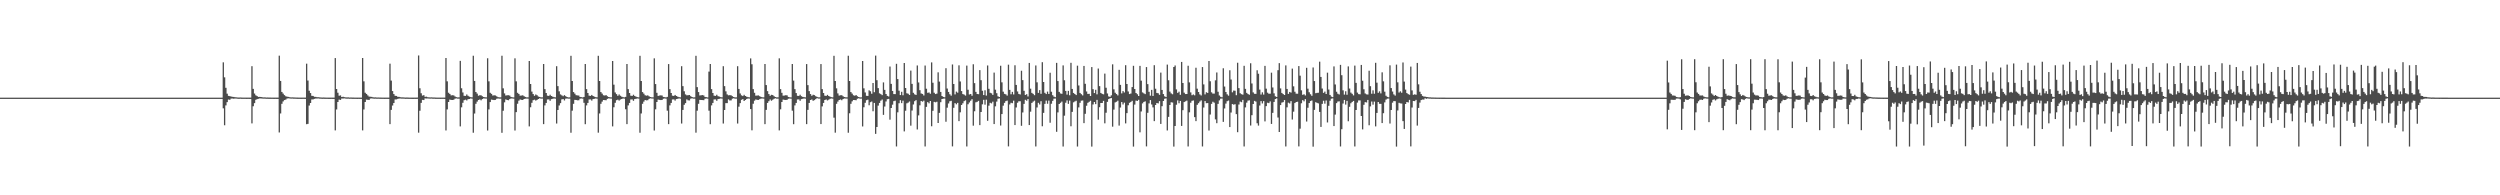 <?xml version="1.0" encoding="UTF-8"?>
<svg xmlns="http://www.w3.org/2000/svg" width="1920" height="150">
  <path d="M0 75.000h1v1.000H0zM1 75.000h1v1.000H1zM2 75.000h1v1.000H2zM3 75.000h1v1.000H3zM4 75.000h1v1.000H4zM5 75.000h1v1.000H5zM6 75.000h1v1.000H6zM7 75.000h1v1.000H7zM8 75.000h1v1.000H8zM9 75.000h1v1.000H9zM10 75.000h1v1.000H10zM11 75.000h1v1.000H11zM12 75.000h1v1.000H12zM13 75.000h1v1.000H13zM14 75.000h1v1.000H14zM15 75.000h1v1.000H15zM16 75.000h1v1.000H16zM17 75.000h1v1.000H17zM18 75.000h1v1.000H18zM19 75.000h1v1.000H19zM20 75.000h1v1.000H20zM21 75.000h1v1.000H21zM22 75.000h1v1.000H22zM23 75.000h1v1.000H23zM24 75.000h1v1.000H24zM25 75.000h1v1.000H25zM26 75.000h1v1.000H26zM27 75.000h1v1.000H27zM28 75.000h1v1.000H28zM29 75.000h1v1.000H29zM30 75.000h1v1.000H30zM31 75.000h1v1.000H31zM32 75.000h1v1.000H32zM33 75.000h1v1.000H33zM34 75.000h1v1.000H34zM35 75.000h1v1.000H35zM36 75.000h1v1.000H36zM37 75.000h1v1.000H37zM38 75.000h1v1.000H38zM39 75.000h1v1.000H39zM40 75.000h1v1.000H40zM41 75.000h1v1.000H41zM42 75.000h1v1.000H42zM43 75.000h1v1.000H43zM44 75.000h1v1.000H44zM45 75.000h1v1.000H45zM46 75.000h1v1.000H46zM47 75.000h1v1.000H47zM48 75.000h1v1.000H48zM49 75.000h1v1.000H49zM50 75.000h1v1.000H50zM51 75.000h1v1.000H51zM52 75.000h1v1.000H52zM53 75.000h1v1.000H53zM54 75.000h1v1.000H54zM55 75.000h1v1.000H55zM56 75.000h1v1.000H56zM57 75.000h1v1.000H57zM58 75.000h1v1.000H58zM59 75.000h1v1.000H59zM60 75.000h1v1.000H60zM61 75.000h1v1.000H61zM62 75.000h1v1.000H62zM63 75.000h1v1.000H63zM64 75.000h1v1.000H64zM65 75.000h1v1.000H65zM66 75.000h1v1.000H66zM67 75.000h1v1.000H67zM68 75.000h1v1.000H68zM69 75.000h1v1.000H69zM70 75.000h1v1.000H70zM71 75.000h1v1.000H71zM72 75.000h1v1.000H72zM73 75.000h1v1.000H73zM74 75.000h1v1.000H74zM75 75.000h1v1.000H75zM76 75.000h1v1.000H76zM77 75.000h1v1.000H77zM78 75.000h1v1.000H78zM79 75.000h1v1.000H79zM80 75.000h1v1.000H80zM81 75.000h1v1.000H81zM82 75.000h1v1.000H82zM83 75.000h1v1.000H83zM84 75.000h1v1.000H84zM85 75.000h1v1.000H85zM86 75.000h1v1.000H86zM87 75.000h1v1.000H87zM88 75.000h1v1.000H88zM89 75.000h1v1.000H89zM90 75.000h1v1.000H90zM91 75.000h1v1.000H91zM92 75.000h1v1.000H92zM93 75.000h1v1.000H93zM94 75.000h1v1.000H94zM95 75.000h1v1.000H95zM96 75.000h1v1.000H96zM97 75.000h1v1.000H97zM98 75.000h1v1.000H98zM99 75.000h1v1.000H99zM100 75.000h1v1.000H100zM101 75.000h1v1.000H101zM102 75.000h1v1.000H102zM103 75.000h1v1.000H103zM104 75.000h1v1.000H104zM105 75.000h1v1.000H105zM106 75.000h1v1.000H106zM107 75.000h1v1.000H107zM108 75.000h1v1.000H108zM109 75.000h1v1.000H109zM110 75.000h1v1.000H110zM111 75.000h1v1.000H111zM112 75.000h1v1.000H112zM113 75.000h1v1.000H113zM114 75.000h1v1.000H114zM115 75.000h1v1.000H115zM116 75.000h1v1.000H116zM117 75.000h1v1.000H117zM118 75.000h1v1.000H118zM119 75.000h1v1.000H119zM120 75.000h1v1.000H120zM121 75.000h1v1.000H121zM122 75.000h1v1.000H122zM123 75.000h1v1.000H123zM124 75.000h1v1.000H124zM125 75.000h1v1.000H125zM126 75.000h1v1.000H126zM127 75.000h1v1.000H127zM128 75.000h1v1.000H128zM129 75.000h1v1.000H129zM130 75.000h1v1.000H130zM131 75.000h1v1.000H131zM132 75.000h1v1.000H132zM133 75.000h1v1.000H133zM134 75.000h1v1.000H134zM135 75.000h1v1.000H135zM136 75.000h1v1.000H136zM137 75.000h1v1.000H137zM138 75.000h1v1.000H138zM139 75.000h1v1.000H139zM140 75.000h1v1.000H140zM141 75.000h1v1.000H141zM142 75.000h1v1.000H142zM143 75.000h1v1.000H143zM144 75.000h1v1.000H144zM145 75.000h1v1.000H145zM146 75.000h1v1.000H146zM147 75.000h1v1.000H147zM148 75.000h1v1.000H148zM149 75.000h1v1.000H149zM150 75.000h1v1.000H150zM151 75.000h1v1.000H151zM152 75.000h1v1.000H152zM153 75.000h1v1.000H153zM154 75.000h1v1.000H154zM155 75.000h1v1.000H155zM156 75.000h1v1.000H156zM157 75.000h1v1.000H157zM158 75.000h1v1.000H158zM159 75.000h1v1.000H159zM160 75.000h1v1.000H160zM161 75.000h1v1.000H161zM162 75.000h1v1.000H162zM163 75.000h1v1.000H163zM164 75.000h1v1.000H164zM165 75.000h1v1.000H165zM166 75.000h1v1.000H166zM167 75.000h1v1.000H167zM168 75.000h1v1.000H168zM169 75.000h1v1.000H169zM170 75.000h1v1.000H170zM171 47.851h1v35.349H171zM172 59.391h1v36.823H172zM173 67.440h1v13.504H173zM174 71.913h1v6.548H174zM175 73.636h1v2.780H175zM176 73.814h1v2.823H176zM177 74.136h1v1.587H177zM178 74.368h1v1.290H178zM179 74.454h1v1.391H179zM180 74.648h1v1.000H180zM181 74.743h1v1.000H181zM182 74.836h1v1.000H182zM183 74.923h1v1.000H183zM184 74.851h1v1.000H184zM185 74.920h1v1.000H185zM186 74.948h1v1.000H186zM187 74.943h1v1.000H187zM188 74.948h1v1.000H188zM189 74.971h1v1.000H189zM190 74.947h1v1.000H190zM191 74.958h1v1.000H191zM192 74.972h1v1.000H192zM193 50.858h1v43.925H193zM194 68.261h1v13.357H194zM195 71.814h1v7.412H195zM196 73.236h1v3.407H196zM197 73.816h1v2.328H197zM198 74.456h1v1.437H198zM199 74.380h1v1.169H199zM200 74.497h1v1.101H200zM201 74.704h1v1.000H201zM202 74.777h1v1.000H202zM203 74.771h1v1.000H203zM204 74.895h1v1.000H204zM205 74.863h1v1.000H205zM206 74.923h1v1.000H206zM207 74.925h1v1.000H207zM208 74.948h1v1.000H208zM209 74.951h1v1.000H209zM210 74.961h1v1.000H210zM211 74.951h1v1.000H211zM212 74.961h1v1.000H212zM213 74.974h1v1.000H213zM214 42.736h1v59.001H214zM215 62.149h1v25.011H215zM216 70.625h1v9.095H216zM217 71.898h1v5.985H217zM218 73.066h1v3.785H218zM219 73.928h1v2.547H219zM220 74.251h1v1.443H220zM221 74.414h1v1.115H221zM222 74.643h1v1.000H222zM223 74.781h1v1.000H223zM224 74.749h1v1.000H224zM225 74.824h1v1.000H225zM226 74.840h1v1.000H226zM227 74.900h1v1.000H227zM228 74.913h1v1.000H228zM229 74.940h1v1.000H229zM230 74.943h1v1.000H230zM231 74.956h1v1.000H231zM232 74.942h1v1.000H232zM233 74.954h1v1.000H233zM234 74.968h1v1.000H234zM235 48.909h1v46.452H235zM236 61.875h1v33.244H236zM237 69.681h1v11.351H237zM238 71.471h1v7.617H238zM239 73.582h1v2.785H239zM240 73.678h1v2.679H240zM241 74.360h1v1.555H241zM242 74.390h1v1.287H242zM243 74.648h1v1.045H243zM244 74.646h1v1.000H244zM245 74.756h1v1.000H245zM246 74.835h1v1.000H246zM247 74.925h1v1.000H247zM248 74.856h1v1.000H248zM249 74.922h1v1.000H249zM250 74.951h1v1.000H250zM251 74.946h1v1.000H251zM252 74.960h1v1.000H252zM253 74.973h1v1.000H253zM254 74.949h1v1.000H254zM255 74.969h1v1.000H255zM256 74.973h1v1.000H256zM257 44.583h1v55.558H257zM258 68.357h1v15.699H258zM259 71.204h1v7.124H259zM260 73.509h1v2.963H260zM261 73.281h1v3.485H261zM262 74.491h1v1.179H262zM263 74.270h1v1.416H263zM264 74.576h1v1.000H264zM265 74.734h1v1.000H265zM266 74.811h1v1.000H266zM267 74.758h1v1.000H267zM268 74.881h1v1.000H268zM269 74.847h1v1.000H269zM270 74.925h1v1.000H270zM271 74.917h1v1.000H271zM272 74.942h1v1.000H272zM273 74.945h1v1.000H273zM274 74.957h1v1.000H274zM275 74.945h1v1.000H275zM276 74.956h1v1.000H276zM277 74.971h1v1.000H277zM278 44.546h1v55.625H278zM279 62.474h1v21.573H279zM280 71.206h1v7.118H280zM281 72.145h1v4.359H281zM282 73.281h1v3.352H282zM283 74.171h1v2.594H283zM284 74.270h1v1.414H284zM285 74.405h1v1.151H285zM286 74.704h1v1.000H286zM287 74.810h1v1.000H287zM288 74.759h1v1.000H288zM289 74.882h1v1.000H289zM290 74.845h1v1.000H290zM291 74.904h1v1.000H291zM292 74.917h1v1.000H292zM293 74.942h1v1.000H293zM294 74.946h1v1.000H294zM295 74.957h1v1.000H295zM296 74.944h1v1.000H296zM297 74.956h1v1.000H297zM298 74.969h1v1.000H298zM299 48.906h1v46.453H299zM300 61.887h1v22.506H300zM301 69.961h1v11.067H301zM302 72.254h1v6.830H302zM303 73.585h1v2.780H303zM304 73.680h1v2.675H304zM305 74.361h1v1.553H305zM306 74.391h1v1.284H306zM307 74.647h1v1.046H307zM308 74.775h1v1.000H308zM309 74.756h1v1.000H309zM310 74.835h1v1.000H310zM311 74.909h1v1.000H311zM312 74.857h1v1.000H312zM313 74.922h1v1.000H313zM314 74.951h1v1.000H314zM315 74.946h1v1.000H315zM316 74.960h1v1.000H316zM317 74.967h1v1.000H317zM318 74.949h1v1.000H318zM319 74.969h1v1.000H319zM320 74.926h1v1.000H320zM321 42.616h1v59.278H321zM322 67.780h1v17.285H322zM323 71.639h1v7.370H323zM324 73.438h1v3.270H324zM325 73.071h1v3.775H325zM326 74.321h1v1.227H326zM327 74.253h1v1.438H327zM328 74.625h1v1.000H328zM329 74.727h1v1.000H329zM330 74.782h1v1.000H330zM331 74.751h1v1.000H331zM332 74.876h1v1.000H332zM333 74.842h1v1.000H333zM334 74.914h1v1.000H334zM335 74.945h1v1.000H335zM336 74.940h1v1.000H336zM337 74.943h1v1.000H337zM338 74.956h1v1.000H338zM339 74.943h1v1.000H339zM340 74.954h1v1.000H340zM341 74.970h1v1.000H341zM342 44.535h1v55.664H342zM343 62.483h1v21.555H343zM344 71.209h1v7.111H344zM345 72.149h1v4.354H345zM346 73.282h1v3.480H346zM347 73.105h1v3.705H347zM348 73.265h1v3.326H348zM349 74.082h1v1.710H349zM350 74.593h1v1.000H350zM351 74.787h1v1.000H351zM352 74.755h1v1.000H352zM353 46.759h1v50.308H353zM354 67.790h1v14.622H354zM355 71.005h1v7.952H355zM356 73.573h1v3.388H356zM357 73.665h1v2.869H357zM358 72.562h1v4.598H358zM359 73.578h1v2.604H359zM360 74.228h1v1.800H360zM361 74.602h1v1.000H361zM362 74.761h1v1.000H362zM363 42.787h1v59.162H363zM364 62.169h1v25.002H364zM365 70.671h1v9.064H365zM366 71.872h1v6.181H366zM367 73.505h1v3.289H367zM368 73.131h1v3.278H368zM369 73.227h1v3.849H369zM370 73.953h1v2.148H370zM371 74.491h1v1.096H371zM372 74.677h1v1.000H372zM373 74.742h1v1.000H373zM374 44.741h1v55.495H374zM375 62.481h1v21.557H375zM376 71.263h1v7.105H376zM377 72.113h1v4.370H377zM378 73.349h1v3.365H378zM379 73.178h1v3.680H379zM380 73.336h1v3.369H380zM381 74.002h1v1.844H381zM382 74.598h1v1.000H382zM383 74.775h1v1.000H383zM384 74.752h1v1.000H384zM385 42.787h1v59.186H385zM386 67.826h1v17.201H386zM387 71.715h1v6.880H387zM388 73.396h1v2.932H388zM389 73.141h1v3.644H389zM390 73.137h1v3.886H390zM391 73.402h1v2.705H391zM392 74.467h1v1.142H392zM393 74.676h1v1.000H393zM394 74.798h1v1.000H394zM395 44.776h1v55.494H395zM396 62.482h1v23.614H396zM397 71.267h1v8.410H397zM398 72.129h1v5.179H398zM399 73.491h1v2.902H399zM400 73.356h1v3.354H400zM401 73.150h1v3.654H401zM402 73.904h1v2.118H402zM403 74.453h1v1.298H403zM404 74.737h1v1.000H404zM405 74.755h1v1.000H405zM406 46.833h1v50.264H406zM407 64.500h1v17.859H407zM408 70.355h1v8.578H408zM409 72.221h1v4.725H409zM410 73.586h1v2.935H410zM411 72.559h1v4.682H411zM412 73.175h1v3.545H412zM413 74.160h1v1.872H413zM414 74.446h1v1.000H414zM415 74.762h1v1.000H415zM416 74.742h1v1.000H416zM417 49.158h1v46.200H417zM418 68.440h1v12.492H418zM419 71.425h1v7.618H419zM420 73.493h1v2.901H420zM421 73.661h1v2.678H421zM422 72.737h1v4.695H422zM423 73.704h1v2.405H423zM424 74.218h1v1.670H424zM425 74.599h1v1.000H425zM426 74.759h1v1.000H426zM427 50.818h1v44.047H427zM428 66.145h1v18.317H428zM429 70.130h1v10.867H429zM430 72.497h1v6.687H430zM431 73.217h1v3.123H431zM432 73.882h1v2.207H432zM433 73.048h1v4.111H433zM434 73.887h1v1.881H434zM435 74.478h1v1.118H435zM436 74.778h1v1.000H436zM437 74.768h1v1.000H437zM438 42.840h1v59.081H438zM439 62.222h1v22.766H439zM440 70.693h1v9.002H440zM441 71.890h1v4.810H441zM442 73.137h1v3.647H442zM443 73.274h1v3.789H443zM444 73.378h1v3.615H444zM445 74.423h1v1.378H445zM446 74.617h1v1.000H446zM447 74.778h1v1.000H447zM448 74.422h1v4.525H448zM449 49.154h1v46.206H449zM450 68.431h1v12.523H450zM451 71.426h1v7.624H451zM452 73.489h1v2.885H452zM453 73.659h1v2.682H453zM454 72.915h1v4.324H454zM455 73.742h1v2.354H455zM456 74.236h1v1.665H456zM457 74.598h1v1.000H457zM458 74.753h1v1.000H458zM459 42.836h1v59.058H459zM460 62.217h1v24.900H460zM461 70.684h1v9.021H461zM462 71.891h1v6.140H462zM463 73.140h1v3.644H463zM464 73.388h1v3.507H464zM465 73.044h1v3.961H465zM466 73.950h1v2.004H466zM467 74.495h1v1.032H467zM468 74.677h1v1.000H468zM469 74.745h1v1.000H469zM470 46.851h1v50.248H470zM471 65.026h1v17.331H471zM472 71.025h1v7.907H472zM473 72.270h1v4.673H473zM474 73.586h1v2.933H474zM475 72.556h1v4.685H475zM476 73.540h1v2.904H476zM477 74.228h1v1.805H477zM478 74.604h1v1.000H478zM479 74.763h1v1.000H479zM480 74.398h1v9.500H480zM481 49.171h1v46.179H481zM482 68.444h1v12.483H482zM483 71.427h1v7.615H483zM484 73.494h1v2.878H484zM485 73.662h1v2.677H485zM486 72.739h1v4.687H486zM487 73.699h1v2.404H487zM488 74.218h1v1.668H488zM489 74.599h1v1.000H489zM490 74.750h1v1.000H490zM491 42.859h1v59.095H491zM492 62.232h1v24.901H492zM493 70.695h1v9.004H493zM494 71.896h1v6.136H494zM495 73.141h1v3.641H495zM496 73.448h1v3.636H496zM497 73.232h1v3.710H497zM498 73.949h1v1.977H498zM499 74.495h1v1.030H499zM500 74.677h1v1.000H500zM501 74.744h1v1.000H501zM502 44.808h1v55.421H502zM503 64.577h1v19.409H503zM504 71.280h1v7.067H504zM505 73.693h1v2.783H505zM506 73.358h1v3.348H506zM507 73.200h1v3.656H507zM508 73.347h1v3.387H508zM509 74.441h1v1.398H509zM510 74.613h1v1.000H510zM511 74.778h1v1.000H511zM512 74.415h1v10.572H512zM513 49.178h1v46.169H513zM514 68.445h1v12.504H514zM515 71.438h1v7.609H515zM516 73.486h1v2.885H516zM517 73.662h1v2.679H517zM518 72.930h1v4.330H518zM519 73.753h1v2.350H519zM520 74.236h1v1.663H520zM521 74.596h1v1.000H521zM522 74.752h1v1.000H522zM523 50.865h1v43.984H523zM524 66.159h1v18.295H524zM525 70.113h1v10.353H525zM526 72.504h1v6.680H526zM527 73.223h1v3.114H527zM528 73.121h1v3.941H528zM529 72.979h1v4.156H529zM530 73.869h1v1.927H530zM531 74.477h1v1.000H531zM532 74.777h1v1.000H532zM533 74.769h1v1.000H533zM534 42.867h1v59.034H534zM535 66.929h1v18.049H535zM536 70.687h1v9.013H536zM537 73.296h1v3.406H537zM538 73.139h1v3.645H538zM539 73.035h1v3.841H539zM540 73.307h1v3.631H540zM541 74.454h1v1.353H541zM542 74.615h1v1.000H542zM543 74.780h1v1.000H543zM544 55.004h1v29.993H544zM545 49.170h1v46.195H545zM546 68.435h1v12.486H546zM547 71.423h1v7.617H547zM548 73.493h1v2.879H548zM549 73.659h1v2.680H549zM550 72.741h1v4.679H550zM551 73.858h1v2.241H551zM552 74.215h1v1.672H552zM553 74.600h1v1.000H553zM554 74.750h1v1.000H554zM555 50.826h1v44.046H555zM556 66.146h1v18.312H556zM557 70.137h1v9.084H557zM558 72.498h1v6.684H558zM559 73.218h1v3.121H559zM560 73.060h1v4.079H560zM561 73.208h1v3.875H561zM562 73.885h1v1.880H562zM563 74.478h1v1.000H563zM564 74.779h1v1.000H564zM565 74.768h1v1.000H565zM566 50.838h1v44.027H566zM567 68.304h1v13.628H567zM568 71.767h1v7.457H568zM569 73.219h1v3.421H569zM570 73.799h1v2.347H570zM571 72.794h1v4.759H571zM572 73.725h1v3.057H572zM573 74.291h1v1.706H573zM574 74.623h1v1.000H574zM575 74.750h1v1.000H575zM576 44.828h1v38.919H576zM577 49.349h1v50.769H577zM578 68.435h1v11.237H578zM579 71.270h1v6.035H579zM580 73.494h1v2.904H580zM581 73.351h1v3.361H581zM582 73.254h1v3.520H582zM583 73.901h1v2.222H583zM584 74.445h1v1.294H584zM585 74.676h1v1.000H585zM586 74.755h1v1.000H586zM587 49.156h1v46.204H587zM588 65.338h1v19.045H588zM589 69.966h1v9.087H589zM590 72.220h1v5.480H590zM591 73.557h1v2.820H591zM592 72.828h1v4.544H592zM593 73.021h1v3.580H593zM594 73.890h1v2.014H594zM595 74.479h1v1.000H595zM596 74.765h1v1.000H596zM597 74.752h1v1.000H597zM598 44.797h1v55.329H598zM599 68.434h1v15.555H599zM600 71.273h1v7.072H600zM601 73.497h1v2.984H601zM602 73.349h1v3.359H602zM603 73.135h1v3.685H603zM604 73.277h1v3.373H604zM605 74.434h1v1.389H605zM606 74.676h1v1.000H606zM607 74.784h1v1.000H607zM608 49.162h1v35.839H608zM609 61.914h1v33.446H609zM610 68.435h1v12.491H610zM611 71.483h1v7.562H611zM612 73.562h1v2.811H612zM613 73.659h1v2.682H613zM614 72.736h1v4.686H614zM615 73.901h1v2.208H615zM616 74.369h1v1.527H616zM617 74.602h1v1.000H617zM618 74.753h1v1.000H618zM619 49.179h1v46.138H619zM620 65.371h1v19.003H620zM621 69.996h1v9.051H621zM622 72.222h1v4.594H622zM623 73.564h1v2.808H623zM624 72.733h1v4.706H624zM625 73.086h1v3.827H625zM626 73.860h1v2.290H626zM627 74.390h1v1.000H627zM628 74.743h1v1.000H628zM629 74.745h1v1.000H629zM630 49.191h1v46.084H630zM631 68.451h1v13.256H631zM632 71.430h1v7.622H632zM633 73.489h1v3.325H633zM634 73.665h1v2.709H634zM635 72.854h1v4.304H635zM636 73.705h1v2.827H636zM637 74.227h1v1.663H637zM638 74.597h1v1.000H638zM639 74.762h1v1.000H639zM640 42.838h1v47.551H640zM641 62.214h1v39.686H641zM642 67.842h1v11.861H642zM643 71.715h1v6.320H643zM644 73.403h1v3.380H644zM645 73.139h1v3.263H645zM646 73.088h1v3.927H646zM647 73.949h1v2.153H647zM648 74.492h1v1.110H648zM649 74.677h1v1.000H649zM650 74.742h1v1.000H650zM651 42.820h1v59.111H651zM652 62.198h1v24.780H652zM653 70.688h1v9.022H653zM654 71.886h1v5.955H654zM655 73.146h1v3.634H655zM656 73.511h1v3.350H656zM657 73.010h1v3.991H657zM658 73.953h1v1.854H658zM659 74.483h1v1.000H659zM660 74.777h1v1.000H660zM661 74.742h1v1.000H661zM662 46.851h1v50.267H662zM663 67.816h1v14.545H663zM664 71.024h1v7.907H664zM665 73.589h1v3.357H665zM666 73.675h1v2.845H666zM667 69.374h1v11.465H667zM668 70.068h1v8.437H668zM669 71.991h1v5.968H669zM670 63.755h1v21.712H670zM671 70.822h1v8.251H671zM672 42.719h1v60.069H672zM673 61.617h1v35.895H673zM674 67.682h1v13.414H674zM675 71.693h1v7.360H675zM676 72.278h1v5.050H676zM677 73.081h1v3.364H677zM678 63.296h1v24.912H678zM679 68.997h1v12.831H679zM680 72.204h1v5.731H680zM681 73.626h1v2.571H681zM682 74.067h1v1.863H682zM683 51.112h1v40.807H683zM684 64.420h1v18.525H684zM685 69.847h1v10.518H685zM686 72.242h1v5.444H686zM687 72.281h1v5.046H687zM688 48.992h1v63.473H688zM689 60.732h1v25.558H689zM690 69.651h1v9.649H690zM691 72.988h1v3.966H691zM692 70.497h1v8.728H692zM693 73.143h1v4.161H693zM694 48.389h1v52.546H694zM695 67.597h1v17.464H695zM696 71.641h1v7.702H696zM697 71.971h1v6.822H697zM698 72.925h1v5.004H698zM699 54.211h1v42.323H699zM700 64.434h1v20.431H700zM701 71.259h1v8.949H701zM702 72.436h1v5.299H702zM703 72.919h1v3.986H703zM704 50.298h1v49.151H704zM705 63.334h1v25.272H705zM706 69.292h1v11.592H706zM707 71.779h1v5.797H707zM708 72.160h1v5.901H708zM709 73.329h1v3.972H709zM710 50.328h1v62.172H710zM711 68.172h1v13.924H711zM712 71.269h1v7.185H712zM713 71.012h1v8.343H713zM714 71.986h1v5.603H714zM715 47.938h1v49.054H715zM716 63.533h1v21.543H716zM717 71.214h1v7.039H717zM718 72.248h1v6.324H718zM719 71.897h1v6.245H719zM720 55.548h1v38.934H720zM721 62.694h1v23.965H721zM722 70.589h1v7.919H722zM723 73.732h1v2.284H723zM724 74.427h1v1.341H724zM725 74.686h1v1.000H725zM726 52.368h1v41.145H726zM727 68.016h1v14.675H727zM728 70.628h1v8.841H728zM729 72.410h1v5.359H729zM730 73.460h1v3.949H730zM731 49.519h1v62.932H731zM732 64.525h1v18.242H732zM733 72.489h1v6.693H733zM734 70.369h1v9.771H734zM735 71.173h1v7.825H735zM736 50.175h1v42.832H736zM737 62.587h1v23.679H737zM738 69.948h1v10.678H738zM739 72.259h1v7.085H739zM740 72.651h1v5.015H740zM741 73.413h1v3.663H741zM742 50.369h1v62.117H742zM743 68.917h1v11.174H743zM744 72.550h1v6.152H744zM745 72.207h1v5.168H745zM746 73.535h1v2.631H746zM747 49.347h1v47.175H747zM748 63.843h1v21.627H748zM749 70.566h1v8.017H749zM750 72.183h1v5.998H750zM751 72.331h1v5.121H751zM752 53.882h1v42.236H752zM753 61.580h1v24.460H753zM754 69.671h1v10.454H754zM755 73.028h1v3.601H755zM756 69.319h1v11.042H756zM757 73.428h1v3.116H757zM758 50.252h1v42.511H758zM759 68.185h1v12.967H759zM760 71.284h1v7.661H760zM761 71.670h1v7.728H761zM762 72.849h1v5.223H762zM763 55.765h1v39.497H763zM764 68.851h1v12.815H764zM765 71.597h1v6.437H765zM766 73.993h1v1.843H766zM767 74.519h1v1.027H767zM768 50.459h1v45.959H768zM769 63.240h1v24.343H769zM770 70.397h1v10.755H770zM771 72.108h1v6.884H771zM772 72.472h1v5.187H772zM773 73.429h1v3.830H773zM774 49.667h1v62.792H774zM775 69.002h1v11.252H775zM776 72.403h1v6.529H776zM777 70.571h1v8.685H777zM778 72.551h1v4.751H778zM779 50.103h1v45.944H779zM780 65.225h1v17.330H780zM781 70.265h1v8.619H781zM782 72.138h1v5.648H782zM783 72.555h1v5.208H783zM784 54.346h1v42.253H784zM785 61.567h1v24.808H785zM786 69.752h1v10.005H786zM787 72.924h1v3.729H787zM788 72.370h1v4.985H788zM789 74.089h1v2.000H789zM790 48.331h1v47.702H790zM791 68.111h1v17.667H791zM792 71.336h1v7.707H792zM793 72.100h1v5.946H793zM794 73.121h1v4.179H794zM795 50.261h1v62.249H795zM796 63.246h1v19.295H796zM797 71.320h1v7.617H797zM798 69.226h1v10.991H798zM799 72.052h1v5.695H799zM800 47.779h1v49.189H800zM801 62.958h1v23.722H801zM802 71.295h1v8.473H802zM803 72.225h1v5.042H803zM804 70.340h1v9.332H804zM805 72.166h1v5.094H805zM806 55.858h1v38.384H806zM807 70.451h1v9.197H807zM808 73.124h1v4.318H808zM809 74.221h1v1.557H809zM810 74.656h1v1.000H810zM811 48.301h1v52.927H811zM812 62.259h1v24.046H812zM813 70.553h1v9.309H813zM814 71.806h1v7.166H814zM815 72.024h1v6.007H815zM816 50.227h1v62.317H816zM817 61.650h1v27.192H817zM818 69.839h1v9.079H818zM819 72.654h1v4.442H819zM820 69.786h1v10.000H820zM821 73.151h1v4.085H821zM822 48.214h1v48.759H822zM823 68.311h1v17.605H823zM824 71.361h1v7.228H824zM825 72.176h1v5.742H825zM826 73.028h1v4.310H826zM827 50.438h1v62.086H827zM828 65.613h1v16.890H828zM829 71.360h1v7.567H829zM830 72.353h1v4.963H830zM831 73.261h1v3.888H831zM832 50.623h1v43.964H832zM833 64.348h1v23.057H833zM834 70.234h1v10.980H834zM835 72.165h1v6.793H835zM836 72.038h1v6.142H836zM837 73.736h1v3.643H837zM838 51.522h1v61.046H838zM839 68.484h1v11.741H839zM840 71.492h1v6.860H840zM841 68.947h1v11.040H841zM842 72.461h1v4.250H842zM843 52.621h1v39.262H843zM844 66.172h1v16.139H844zM845 71.382h1v7.723H845zM846 72.114h1v6.970H846zM847 72.438h1v5.053H847zM848 56.523h1v38.200H848zM849 67.378h1v19.191H849zM850 71.777h1v6.449H850zM851 74.012h1v2.080H851zM852 74.384h1v1.133H852zM853 73.236h1v2.101H853zM854 49.406h1v47.892H854zM855 68.608h1v15.580H855zM856 71.239h1v7.417H856zM857 72.236h1v5.879H857zM858 73.290h1v4.046H858zM859 53.618h1v42.835H859zM860 65.201h1v17.386H860zM861 71.743h1v6.625H861zM862 69.964h1v10.261H862zM863 70.992h1v7.838H863zM864 50.048h1v44.717H864zM865 64.507h1v22.375H865zM866 70.270h1v10.555H866zM867 72.230h1v6.699H867zM868 71.837h1v6.437H868zM869 66.886h1v10.510H869zM870 50.537h1v62.030H870zM871 68.347h1v11.997H871zM872 71.417h1v5.846H872zM873 72.409h1v5.115H873zM874 73.714h1v2.914H874zM875 50.562h1v51.066H875zM876 61.941h1v23.676H876zM877 70.986h1v8.420H877zM878 71.679h1v6.596H878zM879 72.315h1v5.483H879zM880 51.497h1v60.924H880zM881 64.616h1v22.006H881zM882 70.527h1v8.903H882zM883 73.474h1v3.356H883zM884 69.023h1v11.185H884zM885 73.666h1v8.836H885zM886 50.088h1v42.925H886zM887 68.127h1v12.509H887zM888 71.372h1v7.734H888zM889 71.624h1v7.781H889zM890 72.797h1v4.882H890zM891 55.752h1v39.427H891zM892 69.087h1v12.493H892zM893 72.225h1v5.336H893zM894 74.007h1v1.820H894zM895 74.523h1v1.022H895zM896 49.621h1v50.601H896zM897 61.642h1v28.101H897zM898 70.336h1v10.305H898zM899 71.726h1v6.806H899zM900 72.383h1v6.384H900zM901 51.466h1v61.108H901zM902 50.263h1v46.521H902zM903 68.633h1v11.802H903zM904 71.333h1v5.757H904zM905 70.423h1v8.878H905zM906 72.787h1v4.706H906zM907 47.567h1v49.166H907zM908 63.740h1v20.876H908zM909 71.164h1v7.248H909zM910 72.241h1v5.565H910zM911 72.185h1v5.059H911zM912 50.481h1v62.018H912zM913 63.302h1v22.948H913zM914 70.944h1v7.962H914zM915 73.097h1v4.327H915zM916 72.563h1v4.588H916zM917 73.229h1v16.745H917zM918 52.024h1v41.024H918zM919 68.086h1v12.410H919zM920 70.645h1v8.595H920zM921 72.494h1v5.457H921zM922 73.313h1v3.770H922zM923 51.495h1v60.996H923zM924 64.821h1v17.779H924zM925 72.501h1v5.113H925zM926 70.884h1v8.351H926zM927 71.396h1v7.778H927zM928 46.864h1v53.394H928zM929 62.415h1v25.532H929zM930 70.932h1v8.849H930zM931 71.897h1v6.259H931zM932 71.865h1v7.000H932zM933 61.683h1v30.022H933zM934 55.650h1v38.983H934zM935 70.473h1v9.317H935zM936 73.309h1v3.817H936zM937 74.335h1v1.427H937zM938 74.686h1v1.000H938zM939 52.406h1v41.191H939zM940 66.444h1v16.865H940zM941 70.637h1v8.930H941zM942 72.443h1v5.278H942zM943 73.474h1v3.748H943zM944 53.957h1v43.626H944zM945 61.075h1v25.352H945zM946 70.914h1v8.991H946zM947 69.556h1v10.820H947zM948 69.694h1v10.347H948zM949 73.091h1v14.564H949zM950 48.157h1v53.349H950zM951 67.677h1v12.589H951zM952 71.603h1v6.435H952zM953 72.351h1v6.158H953zM954 72.698h1v4.014H954zM955 50.560h1v61.938H955zM956 68.258h1v14.199H956zM957 71.305h1v7.554H957zM958 72.221h1v5.044H958zM959 72.771h1v4.272H959zM960 48.593h1v47.818H960zM961 64.096h1v24.388H961zM962 70.946h1v8.933H962zM963 72.045h1v5.423H963zM964 72.070h1v5.937H964zM965 53.971h1v40.722H965zM966 56.645h1v39.828H966zM967 68.811h1v12.240H967zM968 72.592h1v5.090H968zM969 70.935h1v8.504H969zM970 72.633h1v5.048H970zM971 50.593h1v42.663H971zM972 68.098h1v13.425H972zM973 71.168h1v7.741H973zM974 71.995h1v7.222H974zM975 71.925h1v5.959H975zM976 55.833h1v39.347H976zM977 67.190h1v19.492H977zM978 71.667h1v6.608H978zM979 74.001h1v2.093H979zM980 74.429h1v1.139H980zM981 53.933h1v36.342H981zM982 48.473h1v52.908H982zM983 67.889h1v12.811H983zM984 71.351h1v7.457H984zM985 72.234h1v6.191H985zM986 72.954h1v3.906H986zM987 50.230h1v62.269H987zM988 68.307h1v14.143H988zM989 72.066h1v6.800H989zM990 70.582h1v8.867H990zM991 71.135h1v6.549H991zM992 52.686h1v39.132H992zM993 66.314h1v19.433H993zM994 70.451h1v8.684H994zM995 71.954h1v6.359H995zM996 72.011h1v6.124H996zM997 50.738h1v61.720H997zM998 58.124h1v40.680H998zM999 69.391h1v9.943H999zM1000 72.802h1v4.120H1000zM1001 72.376h1v5.435H1001zM1002 73.313h1v2.824H1002zM1003 52.074h1v41.254H1003zM1004 68.096h1v14.660H1004zM1005 70.841h1v8.303H1005zM1006 72.412h1v5.193H1006zM1007 73.571h1v3.592H1007zM1008 51.802h1v60.821H1008zM1009 62.258h1v22.136H1009zM1010 71.583h1v6.894H1010zM1011 71.312h1v7.708H1011zM1012 71.241h1v8.159H1012zM1013 47.370h1v38.602H1013zM1014 59.065h1v38.415H1014zM1015 68.015h1v11.758H1015zM1016 71.346h1v6.007H1016zM1017 70.331h1v9.304H1017zM1018 72.216h1v4.960H1018zM1019 55.802h1v38.267H1019zM1020 68.740h1v12.526H1020zM1021 72.918h1v4.443H1021zM1022 74.193h1v1.576H1022zM1023 74.582h1v1.000H1023zM1024 51.006h1v45.796H1024zM1025 64.887h1v23.149H1025zM1026 70.440h1v8.768H1026zM1027 71.972h1v5.993H1027zM1028 72.573h1v5.266H1028zM1029 49.824h1v62.646H1029zM1030 57.762h1v41.455H1030zM1031 69.399h1v10.092H1031zM1032 72.657h1v4.114H1032zM1033 70.071h1v10.239H1033zM1034 72.748h1v4.710H1034zM1035 50.982h1v42.148H1035zM1036 67.994h1v14.024H1036zM1037 71.111h1v8.206H1037zM1038 72.057h1v6.220H1038zM1039 73.246h1v4.285H1039zM1040 50.402h1v62.102H1040zM1041 63.630h1v20.828H1041zM1042 71.118h1v7.681H1042zM1043 72.270h1v4.844H1043zM1044 72.426h1v4.682H1044zM1045 49.889h1v39.195H1045zM1046 61.996h1v37.377H1046zM1047 68.561h1v11.935H1047zM1048 71.758h1v6.683H1048zM1049 72.451h1v6.225H1049zM1050 72.622h1v4.107H1050zM1051 54.345h1v41.835H1051zM1052 66.179h1v15.553H1052zM1053 71.991h1v6.004H1053zM1054 69.383h1v11.000H1054zM1055 72.000h1v6.006H1055zM1056 48.232h1v48.866H1056zM1057 63.471h1v23.262H1057zM1058 71.259h1v7.096H1058zM1059 70.150h1v9.559H1059zM1060 71.742h1v8.041H1060zM1061 55.547h1v38.948H1061zM1062 62.452h1v24.508H1062zM1063 70.406h1v8.234H1063zM1064 73.514h1v2.962H1064zM1065 74.402h1v1.381H1065zM1066 74.695h1v1.000H1066zM1067 50.192h1v44.661H1067zM1068 67.655h1v16.831H1068zM1069 70.300h1v8.556H1069zM1070 72.520h1v5.075H1070zM1071 73.437h1v4.264H1071zM1072 49.612h1v62.956H1072zM1073 63.215h1v21.619H1073zM1074 71.059h1v7.904H1074zM1075 70.154h1v9.256H1075zM1076 71.209h1v8.280H1076zM1077 47.972h1v45.052H1077zM1078 62.674h1v36.360H1078zM1079 68.789h1v11.061H1079zM1080 71.486h1v6.865H1080zM1081 72.304h1v6.384H1081zM1082 72.769h1v3.909H1082zM1083 51.171h1v61.280H1083zM1084 69.421h1v13.150H1084zM1085 72.799h1v4.780H1085zM1086 72.428h1v5.254H1086zM1087 72.774h1v3.904H1087zM1088 48.327h1v48.138H1088zM1089 64.753h1v18.120H1089zM1090 70.438h1v8.338H1090zM1091 72.258h1v4.608H1091zM1092 73.637h1v2.782H1092zM1093 74.161h1v2.354H1093zM1094 74.212h1v1.271H1094zM1095 74.466h1v1.399H1095zM1096 74.572h1v1.000H1096zM1097 74.768h1v1.000H1097zM1098 74.753h1v1.000H1098zM1099 74.876h1v1.000H1099zM1100 74.855h1v1.000H1100zM1101 74.904h1v1.000H1101zM1102 74.919h1v1.000H1102zM1103 74.946h1v1.000H1103zM1104 74.944h1v1.000H1104zM1105 74.960h1v1.000H1105zM1106 74.941h1v1.000H1106zM1107 74.957h1v1.000H1107zM1108 74.969h1v1.000H1108zM1109 74.975h1v1.000H1109zM1110 74.999h1v1.000H1110zM1111 74.999h1v1.000H1111zM1112 75.000h1v1.000H1112zM1113 75.000h1v1.000H1113zM1114 75.000h1v1.000H1114zM1115 75.000h1v1.000H1115zM1116 75.000h1v1.000H1116zM1117 75.000h1v1.000H1117zM1118 75.000h1v1.000H1118zM1119 75.000h1v1.000H1119zM1120 75.000h1v1.000H1120zM1121 75.000h1v1.000H1121zM1122 75.000h1v1.000H1122zM1123 75.000h1v1.000H1123zM1124 75.000h1v1.000H1124zM1125 75.000h1v1.000H1125zM1126 75.000h1v1.000H1126zM1127 75.000h1v1.000H1127zM1128 75.000h1v1.000H1128zM1129 75.000h1v1.000H1129zM1130 75.000h1v1.000H1130zM1131 75.000h1v1.000H1131zM1132 75.000h1v1.000H1132zM1133 75.000h1v1.000H1133zM1134 75.000h1v1.000H1134zM1135 75.000h1v1.000H1135zM1136 75.000h1v1.000H1136zM1137 75.000h1v1.000H1137zM1138 75.000h1v1.000H1138zM1139 75.000h1v1.000H1139zM1140 75.000h1v1.000H1140zM1141 75.000h1v1.000H1141zM1142 75.000h1v1.000H1142zM1143 75.000h1v1.000H1143zM1144 75.000h1v1.000H1144zM1145 75.000h1v1.000H1145zM1146 75.000h1v1.000H1146zM1147 75.000h1v1.000H1147zM1148 75.000h1v1.000H1148zM1149 75.000h1v1.000H1149zM1150 75.000h1v1.000H1150zM1151 75.000h1v1.000H1151zM1152 75.000h1v1.000H1152zM1153 75.000h1v1.000H1153zM1154 75.000h1v1.000H1154zM1155 75.000h1v1.000H1155zM1156 75.000h1v1.000H1156zM1157 75.000h1v1.000H1157zM1158 75.000h1v1.000H1158zM1159 75.000h1v1.000H1159zM1160 75.000h1v1.000H1160zM1161 75.000h1v1.000H1161zM1162 75.000h1v1.000H1162zM1163 75.000h1v1.000H1163zM1164 75.000h1v1.000H1164zM1165 75.000h1v1.000H1165zM1166 75.000h1v1.000H1166zM1167 75.000h1v1.000H1167zM1168 75.000h1v1.000H1168zM1169 75.000h1v1.000H1169zM1170 75.000h1v1.000H1170zM1171 75.000h1v1.000H1171zM1172 75.000h1v1.000H1172zM1173 75.000h1v1.000H1173zM1174 75.000h1v1.000H1174zM1175 75.000h1v1.000H1175zM1176 75.000h1v1.000H1176zM1177 75.000h1v1.000H1177zM1178 75.000h1v1.000H1178zM1179 75.000h1v1.000H1179zM1180 75.000h1v1.000H1180zM1181 75.000h1v1.000H1181zM1182 75.000h1v1.000H1182zM1183 75.000h1v1.000H1183zM1184 75.000h1v1.000H1184zM1185 75.000h1v1.000H1185zM1186 75.000h1v1.000H1186zM1187 75.000h1v1.000H1187zM1188 75.000h1v1.000H1188zM1189 75.000h1v1.000H1189zM1190 75.000h1v1.000H1190zM1191 75.000h1v1.000H1191zM1192 75.000h1v1.000H1192zM1193 75.000h1v1.000H1193zM1194 75.000h1v1.000H1194zM1195 75.000h1v1.000H1195zM1196 75.000h1v1.000H1196zM1197 75.000h1v1.000H1197zM1198 75.000h1v1.000H1198zM1199 75.000h1v1.000H1199zM1200 75.000h1v1.000H1200zM1201 75.000h1v1.000H1201zM1202 75.000h1v1.000H1202zM1203 75.000h1v1.000H1203zM1204 75.000h1v1.000H1204zM1205 75.000h1v1.000H1205zM1206 75.000h1v1.000H1206zM1207 75.000h1v1.000H1207zM1208 75.000h1v1.000H1208zM1209 75.000h1v1.000H1209zM1210 75.000h1v1.000H1210zM1211 75.000h1v1.000H1211zM1212 75.000h1v1.000H1212zM1213 75.000h1v1.000H1213zM1214 75.000h1v1.000H1214zM1215 75.000h1v1.000H1215zM1216 75.000h1v1.000H1216zM1217 75.000h1v1.000H1217zM1218 75.000h1v1.000H1218zM1219 75.000h1v1.000H1219zM1220 75.000h1v1.000H1220zM1221 75.000h1v1.000H1221zM1222 75.000h1v1.000H1222zM1223 75.000h1v1.000H1223zM1224 75.000h1v1.000H1224zM1225 75.000h1v1.000H1225zM1226 75.000h1v1.000H1226zM1227 75.000h1v1.000H1227zM1228 75.000h1v1.000H1228zM1229 75.000h1v1.000H1229zM1230 75.000h1v1.000H1230zM1231 75.000h1v1.000H1231zM1232 75.000h1v1.000H1232zM1233 75.000h1v1.000H1233zM1234 75.000h1v1.000H1234zM1235 75.000h1v1.000H1235zM1236 75.000h1v1.000H1236zM1237 75.000h1v1.000H1237zM1238 75.000h1v1.000H1238zM1239 75.000h1v1.000H1239zM1240 75.000h1v1.000H1240zM1241 75.000h1v1.000H1241zM1242 75.000h1v1.000H1242zM1243 75.000h1v1.000H1243zM1244 75.000h1v1.000H1244zM1245 75.000h1v1.000H1245zM1246 75.000h1v1.000H1246zM1247 75.000h1v1.000H1247zM1248 75.000h1v1.000H1248zM1249 75.000h1v1.000H1249zM1250 75.000h1v1.000H1250zM1251 75.000h1v1.000H1251zM1252 75.000h1v1.000H1252zM1253 75.000h1v1.000H1253zM1254 75.000h1v1.000H1254zM1255 75.000h1v1.000H1255zM1256 75.000h1v1.000H1256zM1257 75.000h1v1.000H1257zM1258 75.000h1v1.000H1258zM1259 75.000h1v1.000H1259zM1260 75.000h1v1.000H1260zM1261 75.000h1v1.000H1261zM1262 75.000h1v1.000H1262zM1263 75.000h1v1.000H1263zM1264 75.000h1v1.000H1264zM1265 75.000h1v1.000H1265zM1266 75.000h1v1.000H1266zM1267 75.000h1v1.000H1267zM1268 75.000h1v1.000H1268zM1269 75.000h1v1.000H1269zM1270 75.000h1v1.000H1270zM1271 75.000h1v1.000H1271zM1272 75.000h1v1.000H1272zM1273 75.000h1v1.000H1273zM1274 75.000h1v1.000H1274zM1275 75.000h1v1.000H1275zM1276 75.000h1v1.000H1276zM1277 75.000h1v1.000H1277zM1278 75.000h1v1.000H1278zM1279 75.000h1v1.000H1279zM1280 46.601h1v52.713H1280zM1281 63.324h1v21.004H1281zM1282 71.062h1v8.278H1282zM1283 72.158h1v4.421H1283zM1284 73.299h1v3.346H1284zM1285 73.381h1v3.316H1285zM1286 73.593h1v3.077H1286zM1287 74.444h1v1.266H1287zM1288 74.657h1v1.000H1288zM1289 74.795h1v1.000H1289zM1290 74.623h1v1.655H1290zM1291 45.515h1v54.277H1291zM1292 68.379h1v15.147H1292zM1293 71.985h1v6.316H1293zM1294 73.526h1v2.696H1294zM1295 73.300h1v3.335H1295zM1296 73.291h1v3.414H1296zM1297 73.707h1v2.265H1297zM1298 74.509h1v1.035H1298zM1299 74.717h1v1.000H1299zM1300 74.764h1v1.000H1300zM1301 45.479h1v54.507H1301zM1302 63.166h1v23.085H1302zM1303 71.050h1v8.276H1303zM1304 72.144h1v5.637H1304zM1305 73.307h1v3.323H1305zM1306 73.388h1v3.094H1306zM1307 73.286h1v3.522H1307zM1308 74.062h1v1.789H1308zM1309 74.531h1v1.000H1309zM1310 74.708h1v1.000H1310zM1311 74.765h1v1.000H1311zM1312 51.252h1v42.566H1312zM1313 66.329h1v14.829H1313zM1314 71.723h1v6.974H1314zM1315 72.649h1v4.009H1315zM1316 73.684h1v2.573H1316zM1317 72.954h1v4.190H1317zM1318 73.722h1v2.573H1318zM1319 74.289h1v1.520H1319zM1320 74.639h1v1.000H1320zM1321 74.786h1v1.000H1321zM1322 74.536h1v8.401H1322zM1323 45.476h1v54.531H1323zM1324 68.428h1v12.803H1324zM1325 72.001h1v6.278H1325zM1326 73.542h1v2.668H1326zM1327 73.307h1v3.317H1327zM1328 73.534h1v3.470H1328zM1329 73.719h1v2.472H1329zM1330 74.414h1v1.166H1330zM1331 74.719h1v1.000H1331zM1332 74.761h1v1.000H1332zM1333 49.201h1v46.183H1333zM1334 65.321h1v18.995H1334zM1335 70.765h1v9.705H1335zM1336 72.466h1v5.969H1336zM1337 73.711h1v2.499H1337zM1338 72.934h1v3.449H1338zM1339 73.406h1v3.472H1339zM1340 74.071h1v1.868H1340zM1341 74.482h1v1.000H1341zM1342 74.743h1v1.000H1342zM1343 74.765h1v1.000H1343zM1344 45.477h1v54.496H1344zM1345 64.257h1v19.925H1345zM1346 71.056h1v8.237H1346zM1347 72.679h1v3.870H1347zM1348 73.310h1v3.309H1348zM1349 73.194h1v3.527H1349zM1350 73.488h1v3.341H1350zM1351 74.494h1v1.239H1351zM1352 74.648h1v1.000H1352zM1353 74.797h1v1.000H1353zM1354 74.537h1v8.407H1354zM1355 45.487h1v54.543H1355zM1356 68.432h1v10.862H1356zM1357 72.013h1v5.746H1357zM1358 73.546h1v2.996H1358zM1359 73.315h1v3.301H1359zM1360 73.173h1v3.613H1360zM1361 73.891h1v2.079H1361zM1362 74.508h1v1.044H1362zM1363 74.716h1v1.000H1363zM1364 74.766h1v1.000H1364zM1365 45.510h1v54.546H1365zM1366 63.230h1v22.992H1366zM1367 71.069h1v8.220H1367zM1368 72.172h1v5.586H1368zM1369 73.317h1v3.298H1369zM1370 73.562h1v3.281H1370zM1371 73.217h1v3.490H1371zM1372 74.056h1v1.770H1372zM1373 74.531h1v1.000H1373zM1374 74.732h1v1.000H1374zM1375 74.767h1v1.000H1375zM1376 47.303h1v51.059H1376zM1377 69.005h1v14.229H1377zM1378 71.619h1v6.429H1378zM1379 73.635h1v2.706H1379zM1380 73.509h1v3.036H1380zM1381 73.278h1v3.424H1381zM1382 73.427h1v3.131H1382zM1383 74.482h1v1.293H1383zM1384 74.647h1v1.000H1384zM1385 74.798h1v1.000H1385zM1386 59.617h1v24.556H1386zM1387 51.330h1v42.406H1387zM1388 69.023h1v11.401H1388zM1389 71.748h1v6.928H1389zM1390 73.630h1v2.615H1390zM1391 73.788h1v2.426H1391zM1392 72.985h1v4.082H1392zM1393 73.953h1v2.005H1393zM1394 74.296h1v1.512H1394zM1395 74.636h1v1.000H1395zM1396 74.776h1v1.000H1396zM1397 45.529h1v54.449H1397zM1398 63.253h1v22.929H1398zM1399 71.072h1v8.199H1399zM1400 72.180h1v5.571H1400zM1401 73.317h1v3.297H1401zM1402 73.696h1v3.142H1402zM1403 73.311h1v3.534H1403zM1404 74.035h1v1.826H1404zM1405 74.546h1v1.000H1405zM1406 74.798h1v1.000H1406zM1407 74.770h1v1.000H1407zM1408 47.332h1v51.049H1408zM1409 68.995h1v14.228H1409zM1410 71.612h1v6.423H1410zM1411 73.635h1v2.710H1411zM1412 73.513h1v3.034H1412zM1413 73.311h1v3.327H1413zM1414 73.448h1v3.134H1414zM1415 74.487h1v1.242H1415zM1416 74.709h1v1.000H1416zM1417 74.800h1v1.000H1417zM1418 49.279h1v34.451H1418zM1419 53.390h1v41.996H1419zM1420 68.456h1v12.009H1420zM1421 71.826h1v6.740H1421zM1422 73.720h1v2.482H1422zM1423 73.801h1v2.574H1423zM1424 72.786h1v4.254H1424zM1425 74.016h1v1.953H1425zM1426 74.385h1v1.551H1426zM1427 74.640h1v1.000H1427zM1428 74.767h1v1.000H1428zM1429 45.558h1v54.449H1429zM1430 63.262h1v22.934H1430zM1431 71.074h1v8.201H1431zM1432 72.181h1v5.397H1432zM1433 73.317h1v3.296H1433zM1434 74.066h1v2.200H1434zM1435 74.354h1v1.281H1435zM1436 74.457h1v1.023H1436zM1437 74.639h1v1.000H1437zM1438 74.820h1v1.000H1438zM1439 74.778h1v1.000H1439zM1440 74.845h1v1.000H1440zM1441 74.863h1v1.000H1441zM1442 74.911h1v1.000H1442zM1443 74.921h1v1.000H1443zM1444 74.950h1v1.000H1444zM1445 74.950h1v1.000H1445zM1446 74.958h1v1.000H1446zM1447 74.946h1v1.000H1447zM1448 74.958h1v1.000H1448zM1449 74.969h1v1.000H1449zM1450 46.891h1v46.263H1450zM1451 62.284h1v37.323H1451zM1452 66.888h1v15.097H1452zM1453 69.193h1v9.702H1453zM1454 70.682h1v9.027H1454zM1455 71.735h1v6.967H1455zM1456 50.693h1v61.855H1456zM1457 67.361h1v14.604H1457zM1458 70.912h1v8.335H1458zM1459 70.230h1v9.726H1459zM1460 71.264h1v6.702H1460zM1461 51.442h1v42.098H1461zM1462 64.701h1v21.574H1462zM1463 69.964h1v10.194H1463zM1464 71.957h1v6.333H1464zM1465 72.147h1v5.772H1465zM1466 50.313h1v62.242H1466zM1467 57.383h1v37.577H1467zM1468 69.858h1v9.301H1468zM1469 72.197h1v4.718H1469zM1470 72.148h1v5.439H1470zM1471 73.445h1v2.747H1471zM1472 50.725h1v44.785H1472zM1473 68.147h1v16.082H1473zM1474 70.642h1v8.202H1474zM1475 72.434h1v5.644H1475zM1476 73.394h1v4.257H1476zM1477 51.604h1v60.227H1477zM1478 64.494h1v18.777H1478zM1479 72.175h1v6.628H1479zM1480 71.011h1v8.009H1480zM1481 71.109h1v8.179H1481zM1482 47.185h1v41.092H1482zM1483 63.759h1v33.939H1483zM1484 68.086h1v11.682H1484zM1485 71.239h1v6.080H1485zM1486 70.267h1v9.487H1486zM1487 72.188h1v4.960H1487zM1488 55.876h1v38.632H1488zM1489 68.974h1v12.414H1489zM1490 73.250h1v4.205H1490zM1491 74.232h1v1.562H1491zM1492 74.591h1v1.000H1492zM1493 52.080h1v40.930H1493zM1494 65.458h1v21.500H1494zM1495 69.795h1v10.076H1495zM1496 72.151h1v5.507H1496zM1497 72.306h1v4.841H1497zM1498 53.365h1v43.964H1498zM1499 55.358h1v40.044H1499zM1500 68.998h1v12.228H1500zM1501 72.914h1v3.893H1501zM1502 70.067h1v9.855H1502zM1503 72.367h1v4.884H1503zM1504 50.688h1v40.978H1504zM1505 68.167h1v14.512H1505zM1506 71.692h1v7.749H1506zM1507 72.069h1v5.907H1507zM1508 73.084h1v4.300H1508zM1509 50.940h1v61.404H1509zM1510 63.689h1v20.020H1510zM1511 72.416h1v6.445H1511zM1512 72.311h1v5.205H1512zM1513 72.947h1v4.721H1513zM1514 49.907h1v49.632H1514zM1515 63.771h1v33.815H1515zM1516 69.403h1v11.054H1516zM1517 71.515h1v6.040H1517zM1518 72.362h1v5.825H1518zM1519 73.263h1v4.064H1519zM1520 53.067h1v43.606H1520zM1521 67.082h1v14.682H1521zM1522 71.985h1v6.013H1522zM1523 69.270h1v11.111H1523zM1524 71.996h1v5.122H1524zM1525 47.148h1v50.032H1525zM1526 62.691h1v21.955H1526zM1527 71.171h1v7.263H1527zM1528 70.075h1v9.699H1528zM1529 71.708h1v6.689H1529zM1530 55.593h1v39.270H1530zM1531 61.885h1v24.531H1531zM1532 70.407h1v8.247H1532zM1533 73.812h1v2.313H1533zM1534 74.415h1v1.356H1534zM1535 74.674h1v1.000H1535zM1536 51.844h1v40.809H1536zM1537 68.104h1v14.347H1537zM1538 70.663h1v8.913H1538zM1539 71.958h1v6.440H1539zM1540 73.143h1v4.487H1540zM1541 49.606h1v62.961H1541zM1542 63.166h1v21.652H1542zM1543 71.032h1v7.888H1543zM1544 70.573h1v8.708H1544zM1545 71.192h1v7.511H1545zM1546 48.743h1v48.168H1546zM1547 63.666h1v24.471H1547zM1548 70.342h1v9.353H1548zM1549 71.170h1v6.190H1549zM1550 72.115h1v5.778H1550zM1551 73.286h1v3.873H1551zM1552 53.804h1v42.474H1552zM1553 66.953h1v14.642H1553zM1554 71.983h1v5.995H1554zM1555 72.355h1v4.853H1555zM1556 73.528h1v2.831H1556zM1557 48.197h1v50.455H1557zM1558 62.123h1v24.122H1558zM1559 70.472h1v9.327H1559zM1560 71.764h1v6.777H1560zM1561 72.223h1v5.957H1561zM1562 50.343h1v61.898H1562zM1563 61.077h1v26.899H1563zM1564 68.813h1v10.115H1564zM1565 72.680h1v4.415H1565zM1566 71.210h1v8.166H1566zM1567 73.283h1v4.015H1567zM1568 47.425h1v51.692H1568zM1569 68.050h1v17.388H1569zM1570 71.659h1v7.783H1570zM1571 70.020h1v9.457H1571zM1572 72.089h1v5.623H1572zM1573 55.331h1v39.390H1573zM1574 68.521h1v18.589H1574zM1575 72.086h1v6.194H1575zM1576 74.209h1v1.794H1576zM1577 74.513h1v1.000H1577zM1578 50.135h1v41.314H1578zM1579 61.295h1v24.980H1579zM1580 69.727h1v11.686H1580zM1581 72.200h1v7.263H1581zM1582 71.864h1v6.527H1582zM1583 73.246h1v3.688H1583zM1584 49.600h1v62.781H1584zM1585 69.212h1v11.763H1585zM1586 72.785h1v4.770H1586zM1587 70.067h1v10.173H1587zM1588 72.162h1v5.320H1588zM1589 47.482h1v51.352H1589zM1590 62.697h1v23.178H1590zM1591 70.553h1v9.086H1591zM1592 71.883h1v6.460H1592zM1593 72.324h1v5.606H1593zM1594 53.836h1v42.553H1594zM1595 61.473h1v24.653H1595zM1596 69.633h1v10.567H1596zM1597 72.904h1v3.753H1597zM1598 72.398h1v4.931H1598zM1599 73.818h1v2.389H1599zM1600 50.358h1v43.454H1600zM1601 67.701h1v15.469H1601zM1602 70.475h1v8.652H1602zM1603 72.363h1v5.329H1603zM1604 73.431h1v3.940H1604zM1605 49.902h1v62.543H1605zM1606 63.595h1v19.152H1606zM1607 71.119h1v7.885H1607zM1608 71.118h1v7.885H1608zM1609 71.466h1v7.682H1609zM1610 46.518h1v53.006H1610zM1611 63.237h1v24.658H1611zM1612 70.909h1v9.124H1612zM1613 71.925h1v6.097H1613zM1614 71.698h1v6.872H1614zM1615 72.054h1v5.087H1615zM1616 55.859h1v39.038H1616zM1617 70.476h1v9.363H1617zM1618 73.142h1v4.197H1618zM1619 74.198h1v1.551H1619zM1620 74.664h1v1.000H1620zM1621 48.188h1v53.057H1621zM1622 61.965h1v23.750H1622zM1623 70.509h1v9.301H1623zM1624 71.805h1v6.758H1624zM1625 72.374h1v5.494H1625zM1626 53.552h1v43.333H1626zM1627 60.741h1v26.249H1627zM1628 69.434h1v10.686H1628zM1629 72.898h1v3.747H1629zM1630 69.901h1v10.564H1630zM1631 72.759h1v4.189H1631zM1632 49.457h1v45.355H1632zM1633 67.812h1v14.990H1633zM1634 70.741h1v8.227H1634zM1635 72.479h1v5.017H1635zM1636 73.322h1v4.081H1636zM1637 49.018h1v63.129H1637zM1638 63.966h1v19.043H1638zM1639 72.490h1v5.369H1639zM1640 72.475h1v5.297H1640zM1641 72.621h1v4.373H1641zM1642 52.462h1v40.913H1642zM1643 63.219h1v24.467H1643zM1644 69.921h1v10.775H1644zM1645 72.324h1v6.952H1645zM1646 72.543h1v5.436H1646zM1647 73.649h1v3.405H1647zM1648 51.362h1v60.921H1648zM1649 68.326h1v12.121H1649zM1650 71.514h1v6.715H1650zM1651 70.813h1v8.249H1651zM1652 72.333h1v5.330H1652zM1653 48.452h1v46.306H1653zM1654 64.835h1v17.111H1654zM1655 70.700h1v8.107H1655zM1656 70.201h1v9.580H1656zM1657 72.206h1v5.873H1657zM1658 55.883h1v38.592H1658zM1659 66.852h1v20.722H1659zM1660 70.565h1v7.695H1660zM1661 73.706h1v2.257H1661zM1662 74.393h1v1.139H1662zM1663 74.684h1v1.000H1663zM1664 48.713h1v51.687H1664zM1665 68.672h1v16.878H1665zM1666 71.669h1v7.379H1666zM1667 72.056h1v6.926H1667zM1668 72.882h1v5.040H1668zM1669 50.809h1v61.751H1669zM1670 64.500h1v18.399H1670zM1671 72.465h1v5.328H1671zM1672 70.043h1v9.752H1672zM1673 71.243h1v7.437H1673zM1674 48.407h1v48.683H1674zM1675 63.909h1v23.632H1675zM1676 71.287h1v8.542H1676zM1677 72.126h1v5.092H1677zM1678 72.111h1v5.980H1678zM1679 73.103h1v4.118H1679zM1680 50.549h1v61.901H1680zM1681 68.665h1v11.855H1681zM1682 71.303h1v6.768H1682zM1683 72.416h1v4.984H1683zM1684 73.484h1v3.217H1684zM1685 50.700h1v50.268H1685zM1686 62.398h1v23.405H1686zM1687 70.776h1v8.761H1687zM1688 71.683h1v6.672H1688zM1689 72.406h1v5.333H1689zM1690 50.480h1v62.054H1690zM1691 63.202h1v23.329H1691zM1692 70.989h1v7.897H1692zM1693 73.064h1v3.697H1693zM1694 69.196h1v11.032H1694zM1695 73.638h1v2.775H1695zM1696 49.814h1v45.494H1696zM1697 67.905h1v13.247H1697zM1698 71.022h1v7.840H1698zM1699 70.245h1v9.490H1699zM1700 72.280h1v5.215H1700zM1701 55.286h1v39.032H1701zM1702 69.024h1v12.306H1702zM1703 72.281h1v5.248H1703zM1704 74.145h1v1.690H1704zM1705 74.485h1v1.047H1705zM1706 48.574h1v50.059H1706zM1707 62.020h1v27.634H1707zM1708 70.425h1v9.987H1708zM1709 71.751h1v6.782H1709zM1710 72.173h1v6.433H1710zM1711 69.496h1v7.225H1711zM1712 49.775h1v62.549H1712zM1713 68.637h1v11.767H1713zM1714 71.368h1v5.747H1714zM1715 70.410h1v9.550H1715zM1716 72.590h1v4.590H1716zM1717 51.494h1v41.587H1717zM1718 66.012h1v16.730H1718zM1719 71.063h1v8.203H1719zM1720 72.199h1v5.753H1720zM1721 72.499h1v5.029H1721zM1722 54.437h1v42.616H1722zM1723 61.416h1v24.983H1723zM1724 70.786h1v8.933H1724zM1725 73.369h1v3.368H1725zM1726 72.321h1v4.902H1726zM1727 73.488h1v7.516H1727zM1728 51.026h1v41.233H1728zM1729 68.167h1v12.819H1729zM1730 70.763h1v8.511H1730zM1731 72.497h1v5.108H1731zM1732 73.437h1v3.777H1732zM1733 50.069h1v62.487H1733zM1734 64.222h1v18.757H1734zM1735 72.511h1v5.243H1735zM1736 69.585h1v10.664H1736zM1737 71.996h1v5.873H1737zM1738 48.681h1v48.755H1738zM1739 63.644h1v22.655H1739zM1740 71.261h1v8.342H1740zM1741 72.217h1v5.956H1741zM1742 71.960h1v6.639H1742zM1743 69.464h1v21.040H1743zM1744 55.317h1v39.255H1744zM1745 70.269h1v9.142H1745zM1746 73.121h1v3.994H1746zM1747 74.363h1v1.405H1747zM1748 74.672h1v1.000H1748zM1749 51.381h1v40.845H1749zM1750 66.229h1v16.293H1750zM1751 70.830h1v8.951H1751zM1752 72.073h1v6.229H1752zM1753 72.293h1v5.351H1753zM1754 53.834h1v44.331H1754zM1755 61.244h1v25.304H1755zM1756 70.680h1v9.263H1756zM1757 72.823h1v7.307H1757zM1758 70.505h1v9.296H1758zM1759 73.008h1v14.202H1759zM1760 51.471h1v41.646H1760zM1761 68.259h1v12.731H1761zM1762 71.040h1v8.277H1762zM1763 72.471h1v5.191H1763zM1764 73.388h1v3.734H1764zM1765 50.032h1v62.532H1765zM1766 66.895h1v15.625H1766zM1767 71.072h1v7.780H1767zM1768 72.278h1v4.851H1768zM1769 73.309h1v3.755H1769zM1770 51.926h1v42.063H1770zM1771 65.384h1v21.324H1771zM1772 70.235h1v10.177H1772zM1773 72.335h1v6.876H1773zM1774 72.046h1v5.958H1774zM1775 61.560h1v33.329H1775zM1776 54.514h1v42.618H1776zM1777 68.882h1v12.012H1777zM1778 72.811h1v4.692H1778zM1779 68.985h1v11.044H1779zM1780 72.147h1v4.888H1780zM1781 50.293h1v42.493H1781zM1782 67.887h1v12.887H1782zM1783 71.342h1v7.645H1783zM1784 71.953h1v7.488H1784zM1785 71.514h1v6.689H1785zM1786 56.034h1v38.975H1786zM1787 67.170h1v20.439H1787zM1788 71.483h1v6.802H1788zM1789 74.004h1v2.055H1789zM1790 74.352h1v1.218H1790zM1791 71.123h1v18.175H1791zM1792 49.504h1v48.392H1792zM1793 68.136h1v12.638H1793zM1794 71.081h1v6.624H1794zM1795 72.287h1v5.698H1795zM1796 73.243h1v4.162H1796zM1797 49.699h1v62.574H1797zM1798 68.235h1v13.972H1798zM1799 71.274h1v7.487H1799zM1800 69.793h1v10.140H1800zM1801 71.194h1v7.504H1801zM1802 51.315h1v41.464H1802zM1803 65.339h1v20.341H1803zM1804 70.319h1v9.959H1804zM1805 72.257h1v6.680H1805zM1806 72.589h1v5.002H1806zM1807 54.200h1v40.219H1807zM1808 55.746h1v41.617H1808zM1809 68.835h1v12.068H1809zM1810 72.651h1v4.950H1810zM1811 72.383h1v4.975H1811zM1812 73.818h1v2.366H1812zM1813 49.816h1v45.319H1813zM1814 67.675h1v16.292H1814zM1815 70.627h1v9.166H1815zM1816 71.889h1v6.479H1816zM1817 73.049h1v4.703H1817zM1818 50.532h1v61.971H1818zM1819 63.902h1v19.641H1819zM1820 72.381h1v6.478H1820zM1821 69.009h1v11.102H1821zM1822 70.025h1v9.523H1822zM1823 51.204h1v33.696H1823zM1824 50.404h1v42.310H1824zM1825 68.188h1v12.468H1825zM1826 71.292h1v7.678H1826zM1827 71.732h1v7.601H1827zM1828 72.865h1v4.797H1828zM1829 55.125h1v39.541H1829zM1830 69.603h1v11.952H1830zM1831 72.221h1v5.278H1831zM1832 74.032h1v1.808H1832zM1833 74.496h1v1.000H1833zM1834 52.547h1v41.691H1834zM1835 65.167h1v22.022H1835zM1836 70.259h1v9.207H1836zM1837 72.189h1v6.603H1837zM1838 72.478h1v5.246H1838zM1839 53.405h1v44.744H1839zM1840 55.409h1v40.377H1840zM1841 68.760h1v12.454H1841zM1842 72.495h1v5.129H1842zM1843 70.225h1v9.491H1843zM1844 72.381h1v5.122H1844zM1845 47.778h1v53.146H1845zM1846 67.713h1v17.778H1846zM1847 71.552h1v8.093H1847zM1848 71.922h1v6.929H1848zM1849 72.470h1v5.532H1849zM1850 50.106h1v62.427H1850zM1851 62.259h1v22.031H1851zM1852 71.365h1v7.412H1852zM1853 72.536h1v4.792H1853zM1854 72.481h1v4.962H1854zM1855 49.906h1v33.694H1855zM1856 57.855h1v37.192H1856zM1857 68.685h1v12.021H1857zM1858 71.662h1v7.259H1858zM1859 73.599h1v2.752H1859zM1860 73.704h1v2.625H1860zM1861 74.399h1v1.511H1861zM1862 74.384h1v1.280H1862zM1863 74.468h1v1.247H1863zM1864 74.676h1v1.000H1864zM1865 74.763h1v1.000H1865zM1866 74.847h1v1.000H1866zM1867 74.923h1v1.000H1867zM1868 74.862h1v1.000H1868zM1869 74.923h1v1.000H1869zM1870 74.951h1v1.000H1870zM1871 74.948h1v1.000H1871zM1872 74.952h1v1.000H1872zM1873 74.969h1v1.000H1873zM1874 74.946h1v1.000H1874zM1875 74.958h1v1.000H1875zM1876 74.973h1v1.000H1876zM1877 74.972h1v1.000H1877zM1878 74.980h1v1.000H1878zM1879 74.981h1v1.000H1879zM1880 74.984h1v1.000H1880zM1881 74.986h1v1.000H1881zM1882 74.987h1v1.000H1882zM1883 74.991h1v1.000H1883zM1884 74.991h1v1.000H1884zM1885 74.989h1v1.000H1885zM1886 74.993h1v1.000H1886zM1887 74.993h1v1.000H1887zM1888 74.994h1v1.000H1888zM1889 74.994h1v1.000H1889zM1890 74.992h1v1.000H1890zM1891 74.994h1v1.000H1891zM1892 75.000h1v1.000H1892zM1893 75.000h1v1.000H1893zM1894 75.000h1v1.000H1894zM1895 75.000h1v1.000H1895zM1896 75.000h1v1.000H1896zM1897 75.000h1v1.000H1897zM1898 75.000h1v1.000H1898zM1899 75.000h1v1.000H1899zM1900 75.000h1v1.000H1900zM1901 75.000h1v1.000H1901zM1902 75.000h1v1.000H1902zM1903 75.000h1v1.000H1903zM1904 75.000h1v1.000H1904zM1905 75.000h1v1.000H1905zM1906 75.000h1v1.000H1906zM1907 75.000h1v1.000H1907zM1908 75.000h1v1.000H1908zM1909 75.000h1v1.000H1909zM1910 75.000h1v1.000H1910zM1911 75.000h1v1.000H1911zM1912 75.000h1v1.000H1912zM1913 75.000h1v1.000H1913zM1914 75.000h1v1.000H1914zM1915 75.000h1v1.000H1915zM1916 75.000h1v1.000H1916zM1917 75.000h1v1.000H1917zM1918 75.000h1v1.000H1918zM1919 75.000h1v1.000H1919z" fill="#4a4a4a"></path>
</svg>
